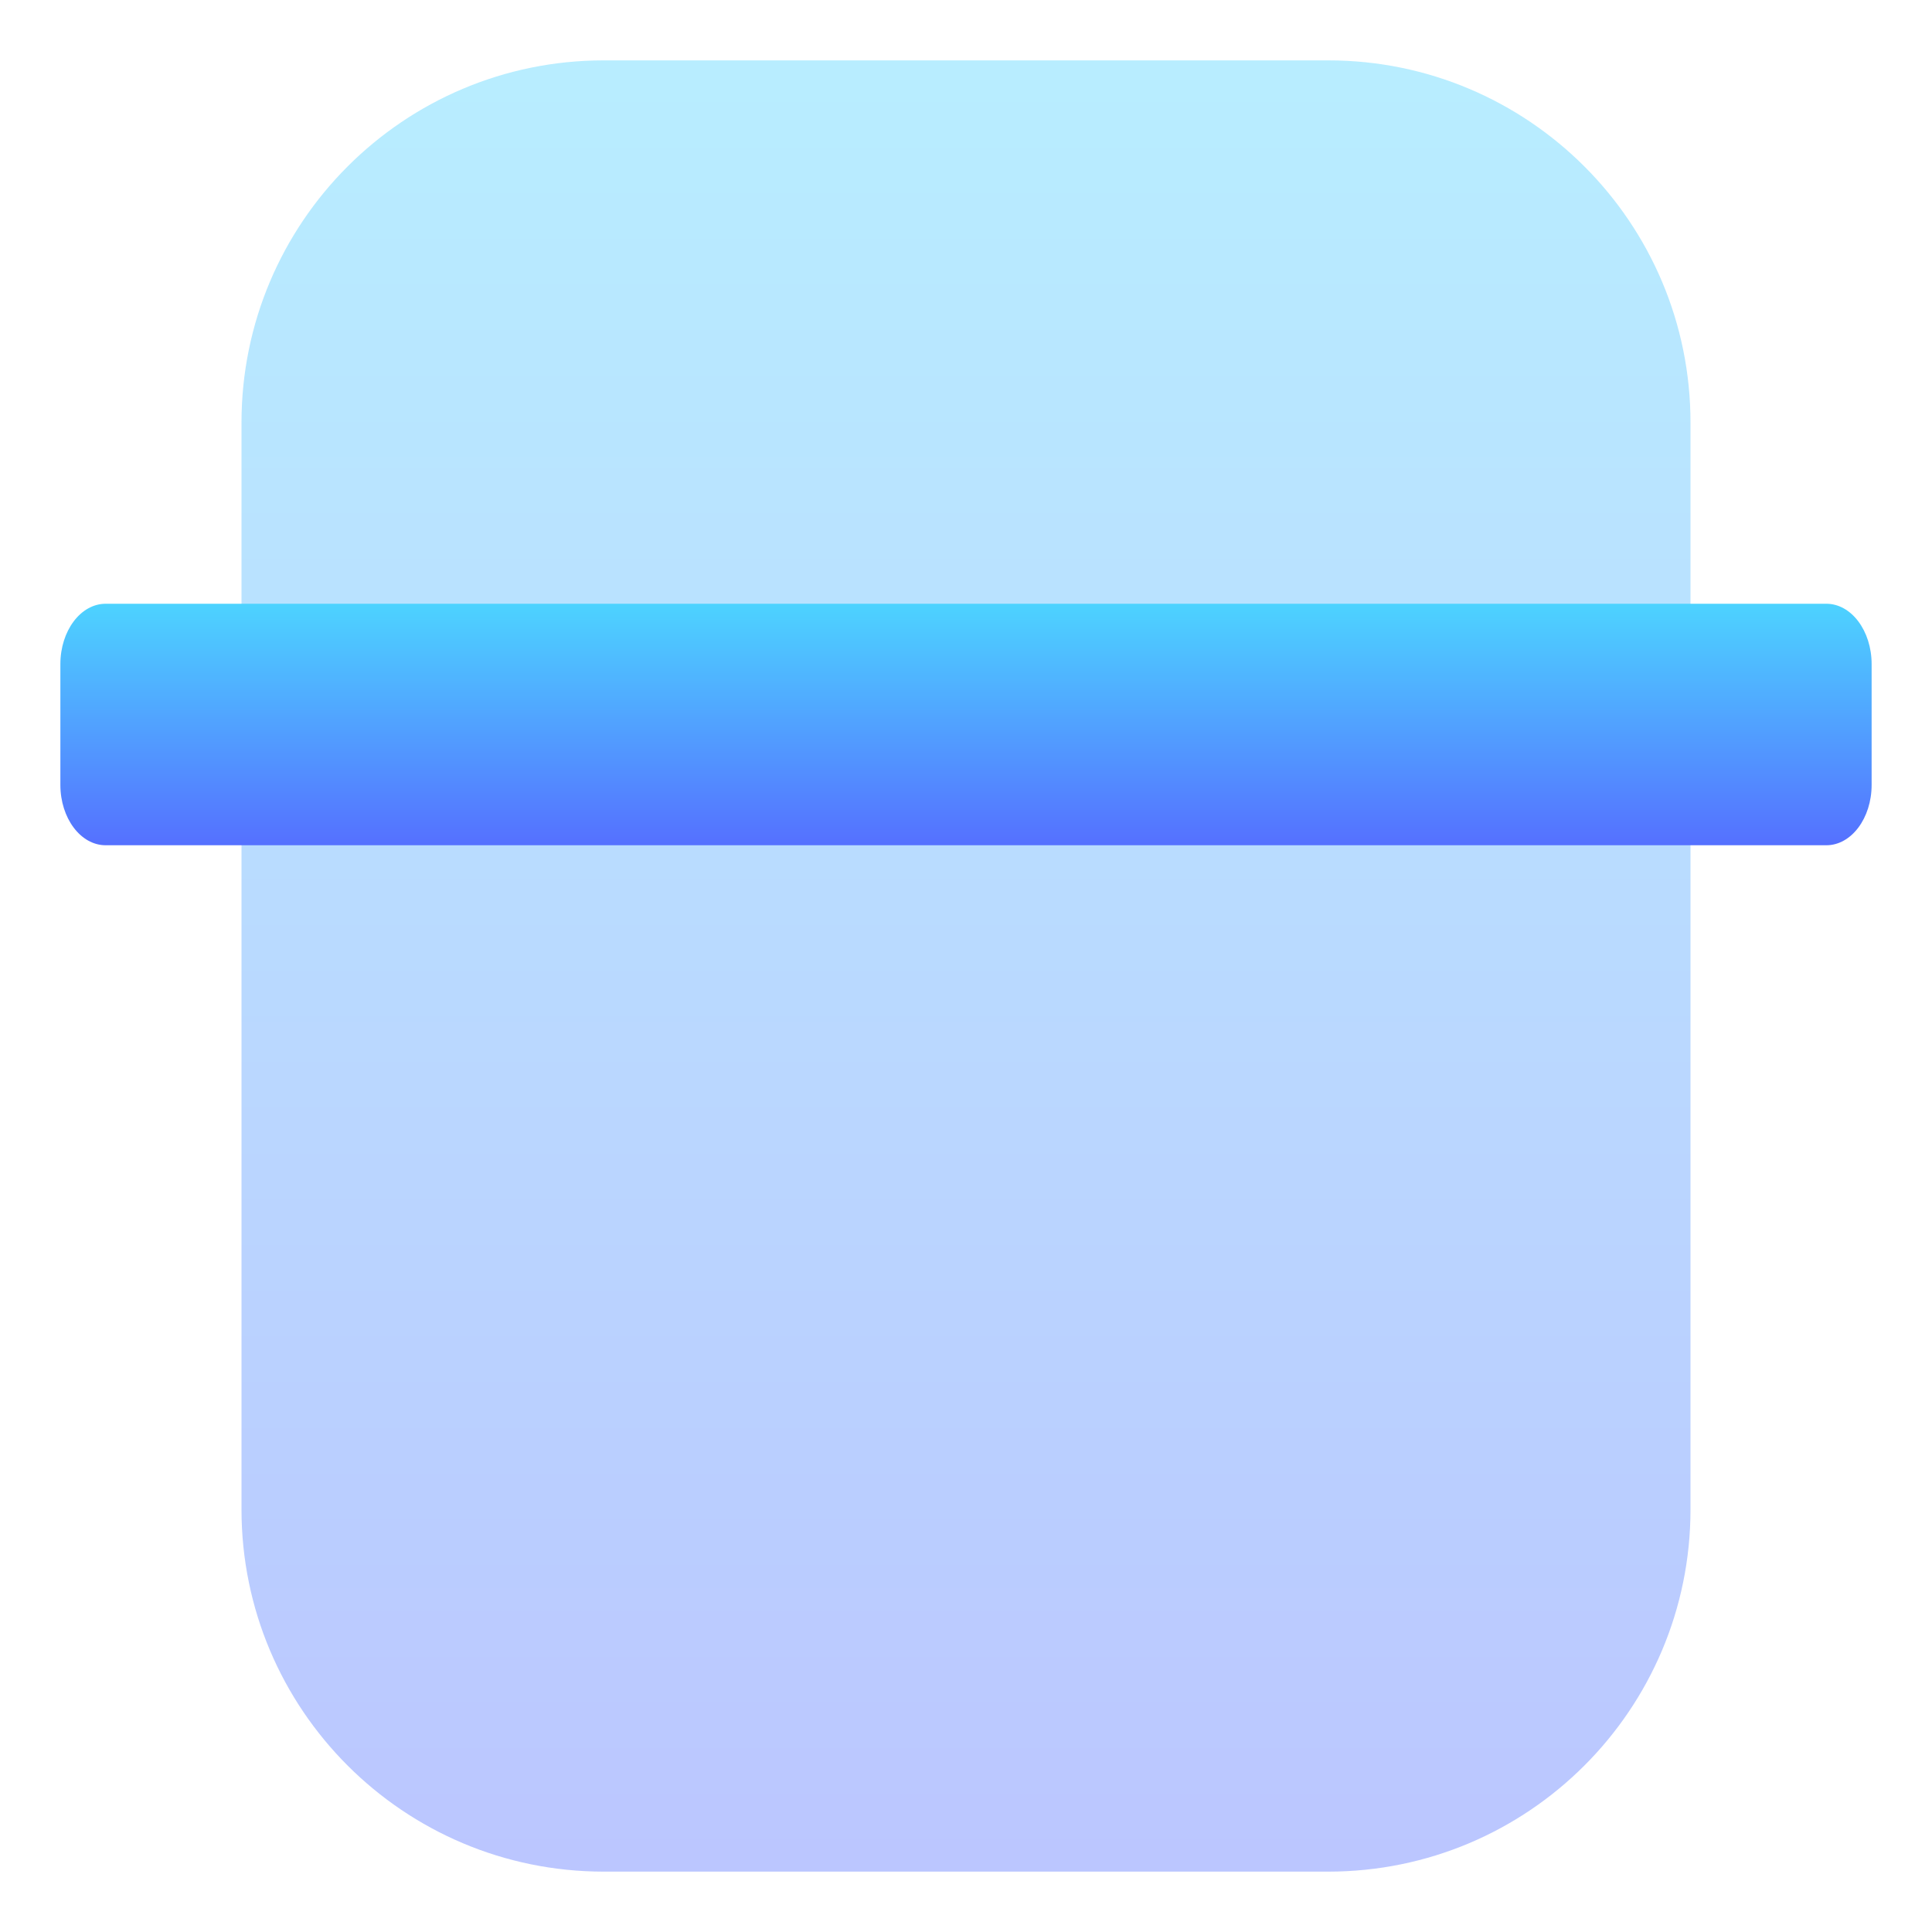 <svg width="32" height="32" viewBox="0 0 32 32" fill="none" xmlns="http://www.w3.org/2000/svg">
<path opacity="0.4" d="M22 1H10C6.686 1 4 3.686 4 7V25C4 28.314 6.686 31 10 31H22C25.314 31 28 28.314 28 25V7C28 3.686 25.314 1 22 1Z" fill="url(#paint0_linear_124_71)"/>
<path d="M30.25 10H1.75C1.336 10 1 10.448 1 11V13C1 13.552 1.336 14 1.75 14H30.25C30.664 14 31 13.552 31 13V11C31 10.448 30.664 10 30.25 10Z" fill="url(#paint1_linear_124_71)"/>
<defs>
<linearGradient id="paint0_linear_124_71" x1="16" y1="31" x2="16" y2="1" gradientUnits="userSpaceOnUse">
<stop stop-color="#5570FF"/>
<stop offset="1" stop-color="#4DD3FF"/>
</linearGradient>
<linearGradient id="paint1_linear_124_71" x1="16" y1="14" x2="16" y2="10" gradientUnits="userSpaceOnUse">
<stop stop-color="#5570FF"/>
<stop offset="1" stop-color="#4DD3FF"/>
</linearGradient>
</defs>
</svg>
